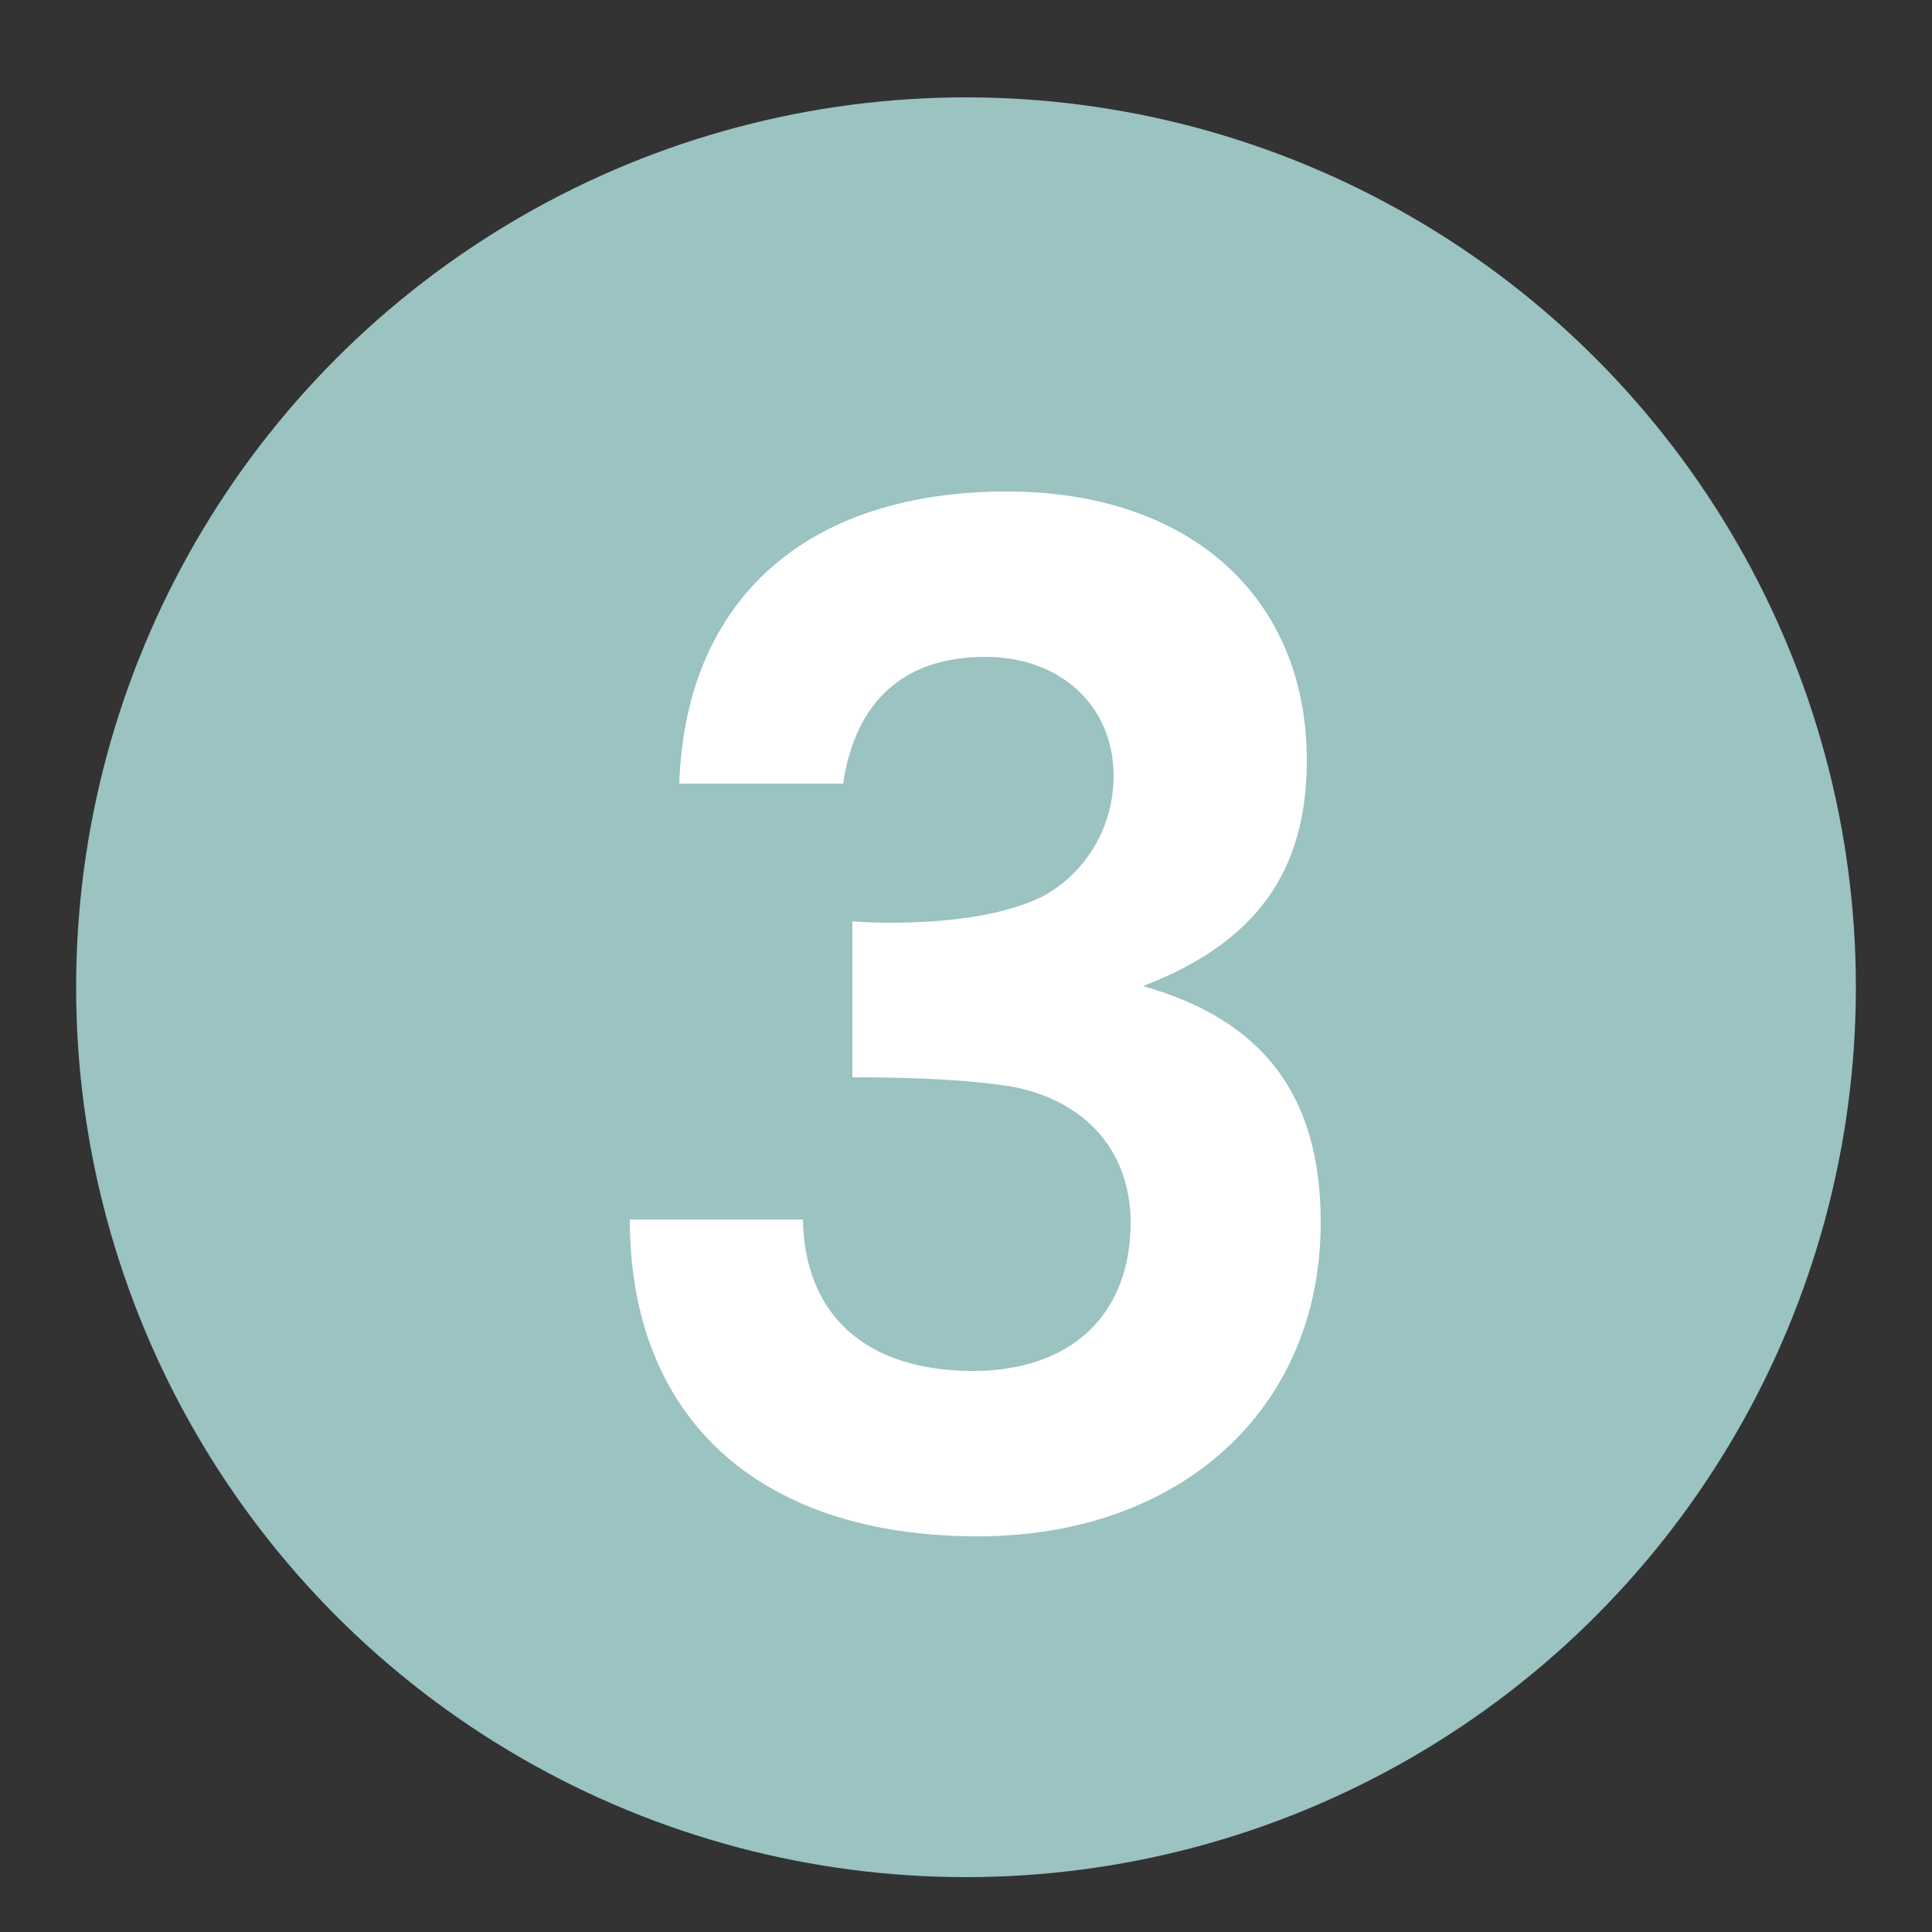 <?xml version="1.0" encoding="UTF-8"?>
<svg xmlns="http://www.w3.org/2000/svg" id="Calque_1" data-name="Calque 1" viewBox="0 0 50 50">
  <rect x="0" y="0" width="50" height="50" fill="#333333" stroke="none"/>
  <defs>
    <style>
      .cls-1 {
        fill: #9ac3c2;
      }

      .cls-1, .cls-2 {
        stroke-width: 0px;
      }

      .cls-2 {
        fill: #fff;
      }
    </style>
  </defs>
  <circle class="cls-1" cx="25" cy="25.55" r="23.03"></circle>
  <path class="cls-2" d="M17.58,20.28c.16-4.76,3.28-7.56,8.48-7.56,4.72,0,7.76,2.72,7.76,6.96,0,2.88-1.32,4.72-4.24,5.84,3.12.88,4.6,2.84,4.6,6.12,0,4.8-3.6,8.12-8.88,8.12-5.64,0-9-3.04-9-8.2h4.48c.04,2.48,1.64,3.92,4.4,3.92,2.52,0,4.08-1.44,4.08-3.84,0-1.84-1.16-3.16-3.08-3.52-1-.16-2.32-.24-4.12-.24v-4.04c.4.04.8.04.96.04,1.72,0,3.08-.24,3.96-.68,1.12-.6,1.84-1.8,1.84-3.12,0-1.8-1.36-3.08-3.32-3.08-2.08,0-3.36,1.12-3.68,3.28h-4.24Z"></path>
</svg>
